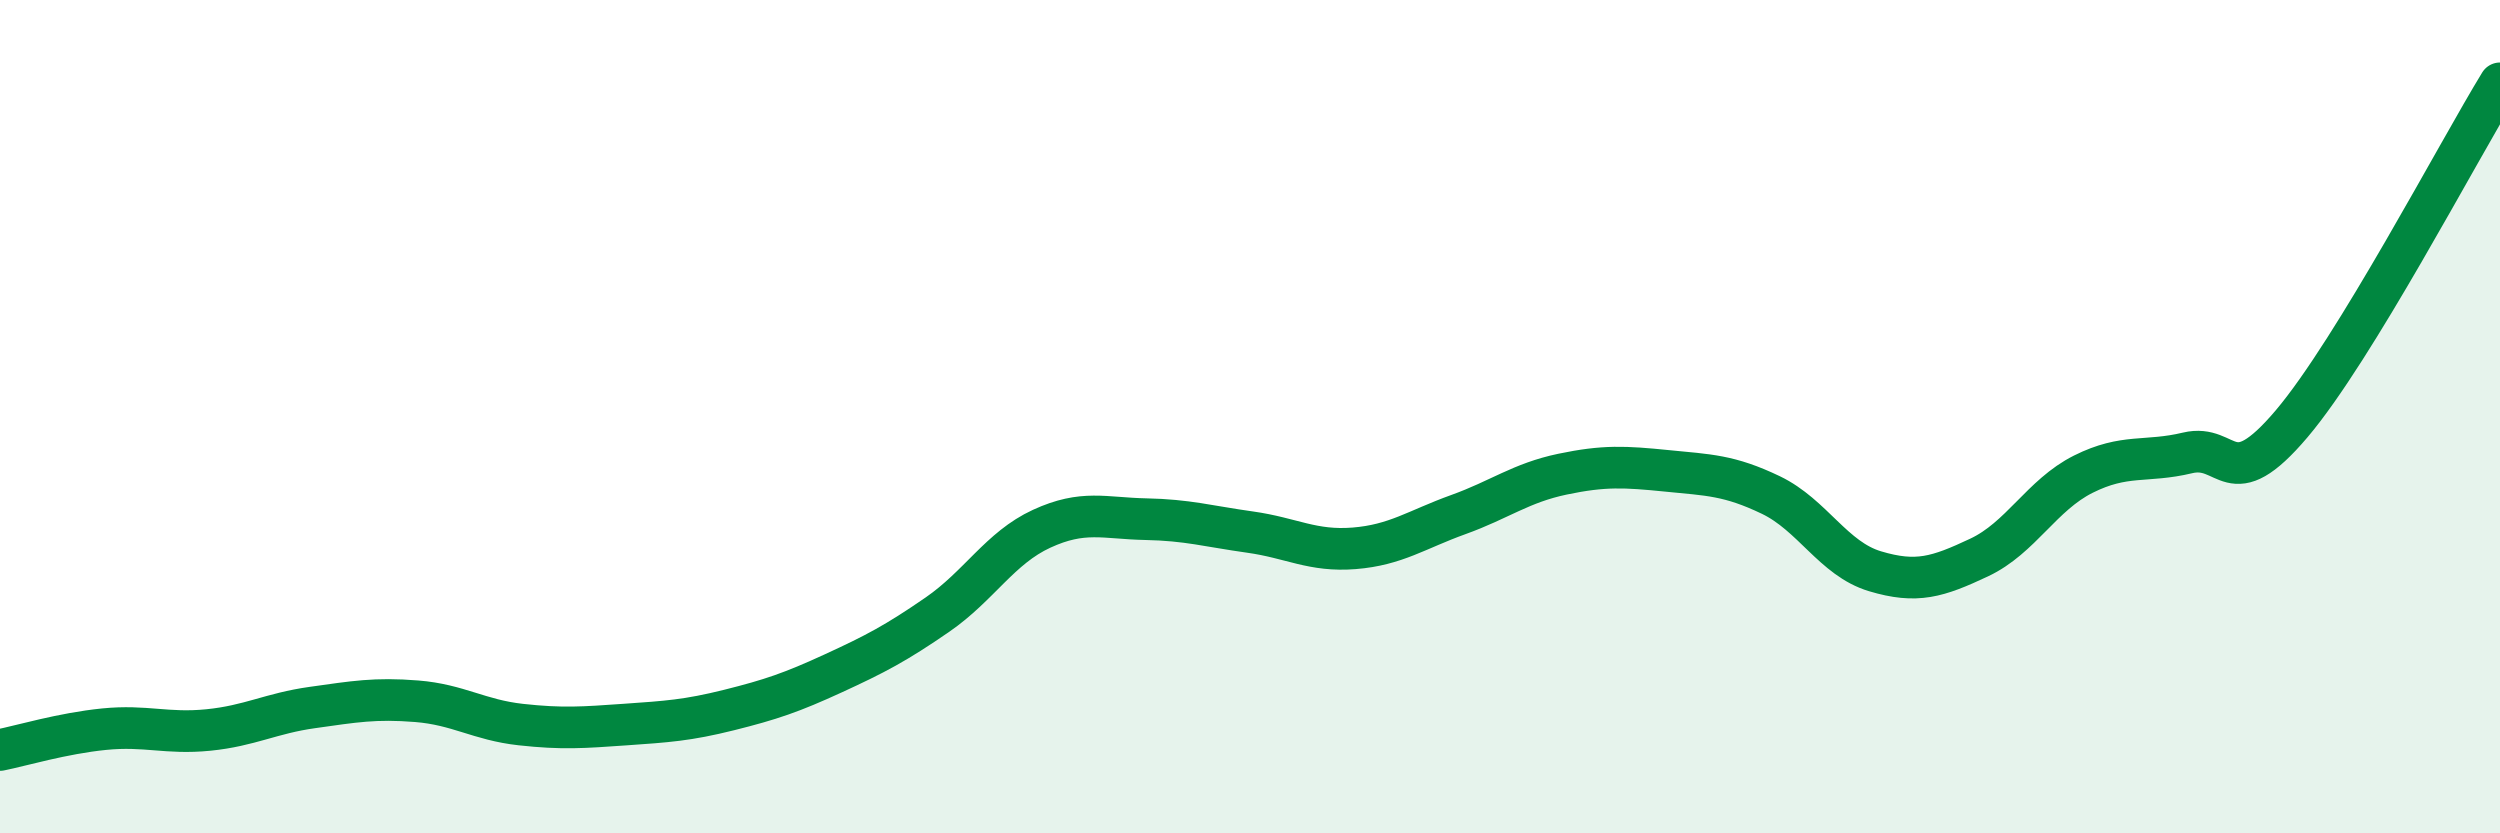
    <svg width="60" height="20" viewBox="0 0 60 20" xmlns="http://www.w3.org/2000/svg">
      <path
        d="M 0,18 C 0.5,17.9 1.5,17.6 2.5,17.5 C 3.5,17.4 4,17.62 5,17.52 C 6,17.42 6.5,17.12 7.5,16.98 C 8.5,16.84 9,16.75 10,16.83 C 11,16.91 11.5,17.28 12.5,17.39 C 13.5,17.5 14,17.46 15,17.39 C 16,17.32 16.5,17.29 17.5,17.04 C 18.5,16.79 19,16.62 20,16.16 C 21,15.7 21.5,15.44 22.5,14.75 C 23.5,14.06 24,13.15 25,12.69 C 26,12.23 26.5,12.44 27.5,12.46 C 28.5,12.48 29,12.63 30,12.77 C 31,12.91 31.5,13.24 32.5,13.16 C 33.5,13.08 34,12.71 35,12.35 C 36,11.99 36.5,11.59 37.5,11.38 C 38.5,11.17 39,11.2 40,11.3 C 41,11.4 41.5,11.4 42.5,11.88 C 43.5,12.36 44,13.41 45,13.71 C 46,14.01 46.5,13.85 47.5,13.38 C 48.5,12.91 49,11.88 50,11.38 C 51,10.88 51.5,11.11 52.5,10.87 C 53.5,10.63 53.5,11.94 55,10.17 C 56.5,8.4 59,3.63 60,2L60 20L0 20Z"
        fill="#008740"
        opacity="0.1"
        stroke-linecap="round"
        stroke-linejoin="round"
      />
      <path
        d="M 0,18 C 0.5,17.9 1.5,17.6 2.5,17.5 C 3.5,17.4 4,17.62 5,17.52 C 6,17.42 6.5,17.12 7.5,16.98 C 8.5,16.84 9,16.75 10,16.83 C 11,16.91 11.5,17.28 12.5,17.39 C 13.5,17.5 14,17.46 15,17.39 C 16,17.32 16.5,17.29 17.5,17.04 C 18.5,16.79 19,16.62 20,16.16 C 21,15.7 21.5,15.44 22.5,14.75 C 23.5,14.06 24,13.15 25,12.69 C 26,12.23 26.5,12.44 27.5,12.46 C 28.5,12.48 29,12.63 30,12.77 C 31,12.91 31.5,13.24 32.5,13.16 C 33.5,13.08 34,12.71 35,12.35 C 36,11.99 36.5,11.59 37.5,11.38 C 38.5,11.17 39,11.2 40,11.3 C 41,11.4 41.5,11.4 42.5,11.88 C 43.5,12.36 44,13.41 45,13.71 C 46,14.01 46.5,13.85 47.5,13.38 C 48.5,12.91 49,11.88 50,11.38 C 51,10.88 51.5,11.11 52.5,10.87 C 53.5,10.63 53.5,11.94 55,10.17 C 56.5,8.4 59,3.63 60,2"
        stroke="#008740"
        stroke-width="1"
        fill="none"
        stroke-linecap="round"
        stroke-linejoin="round"
      />
    </svg>
  